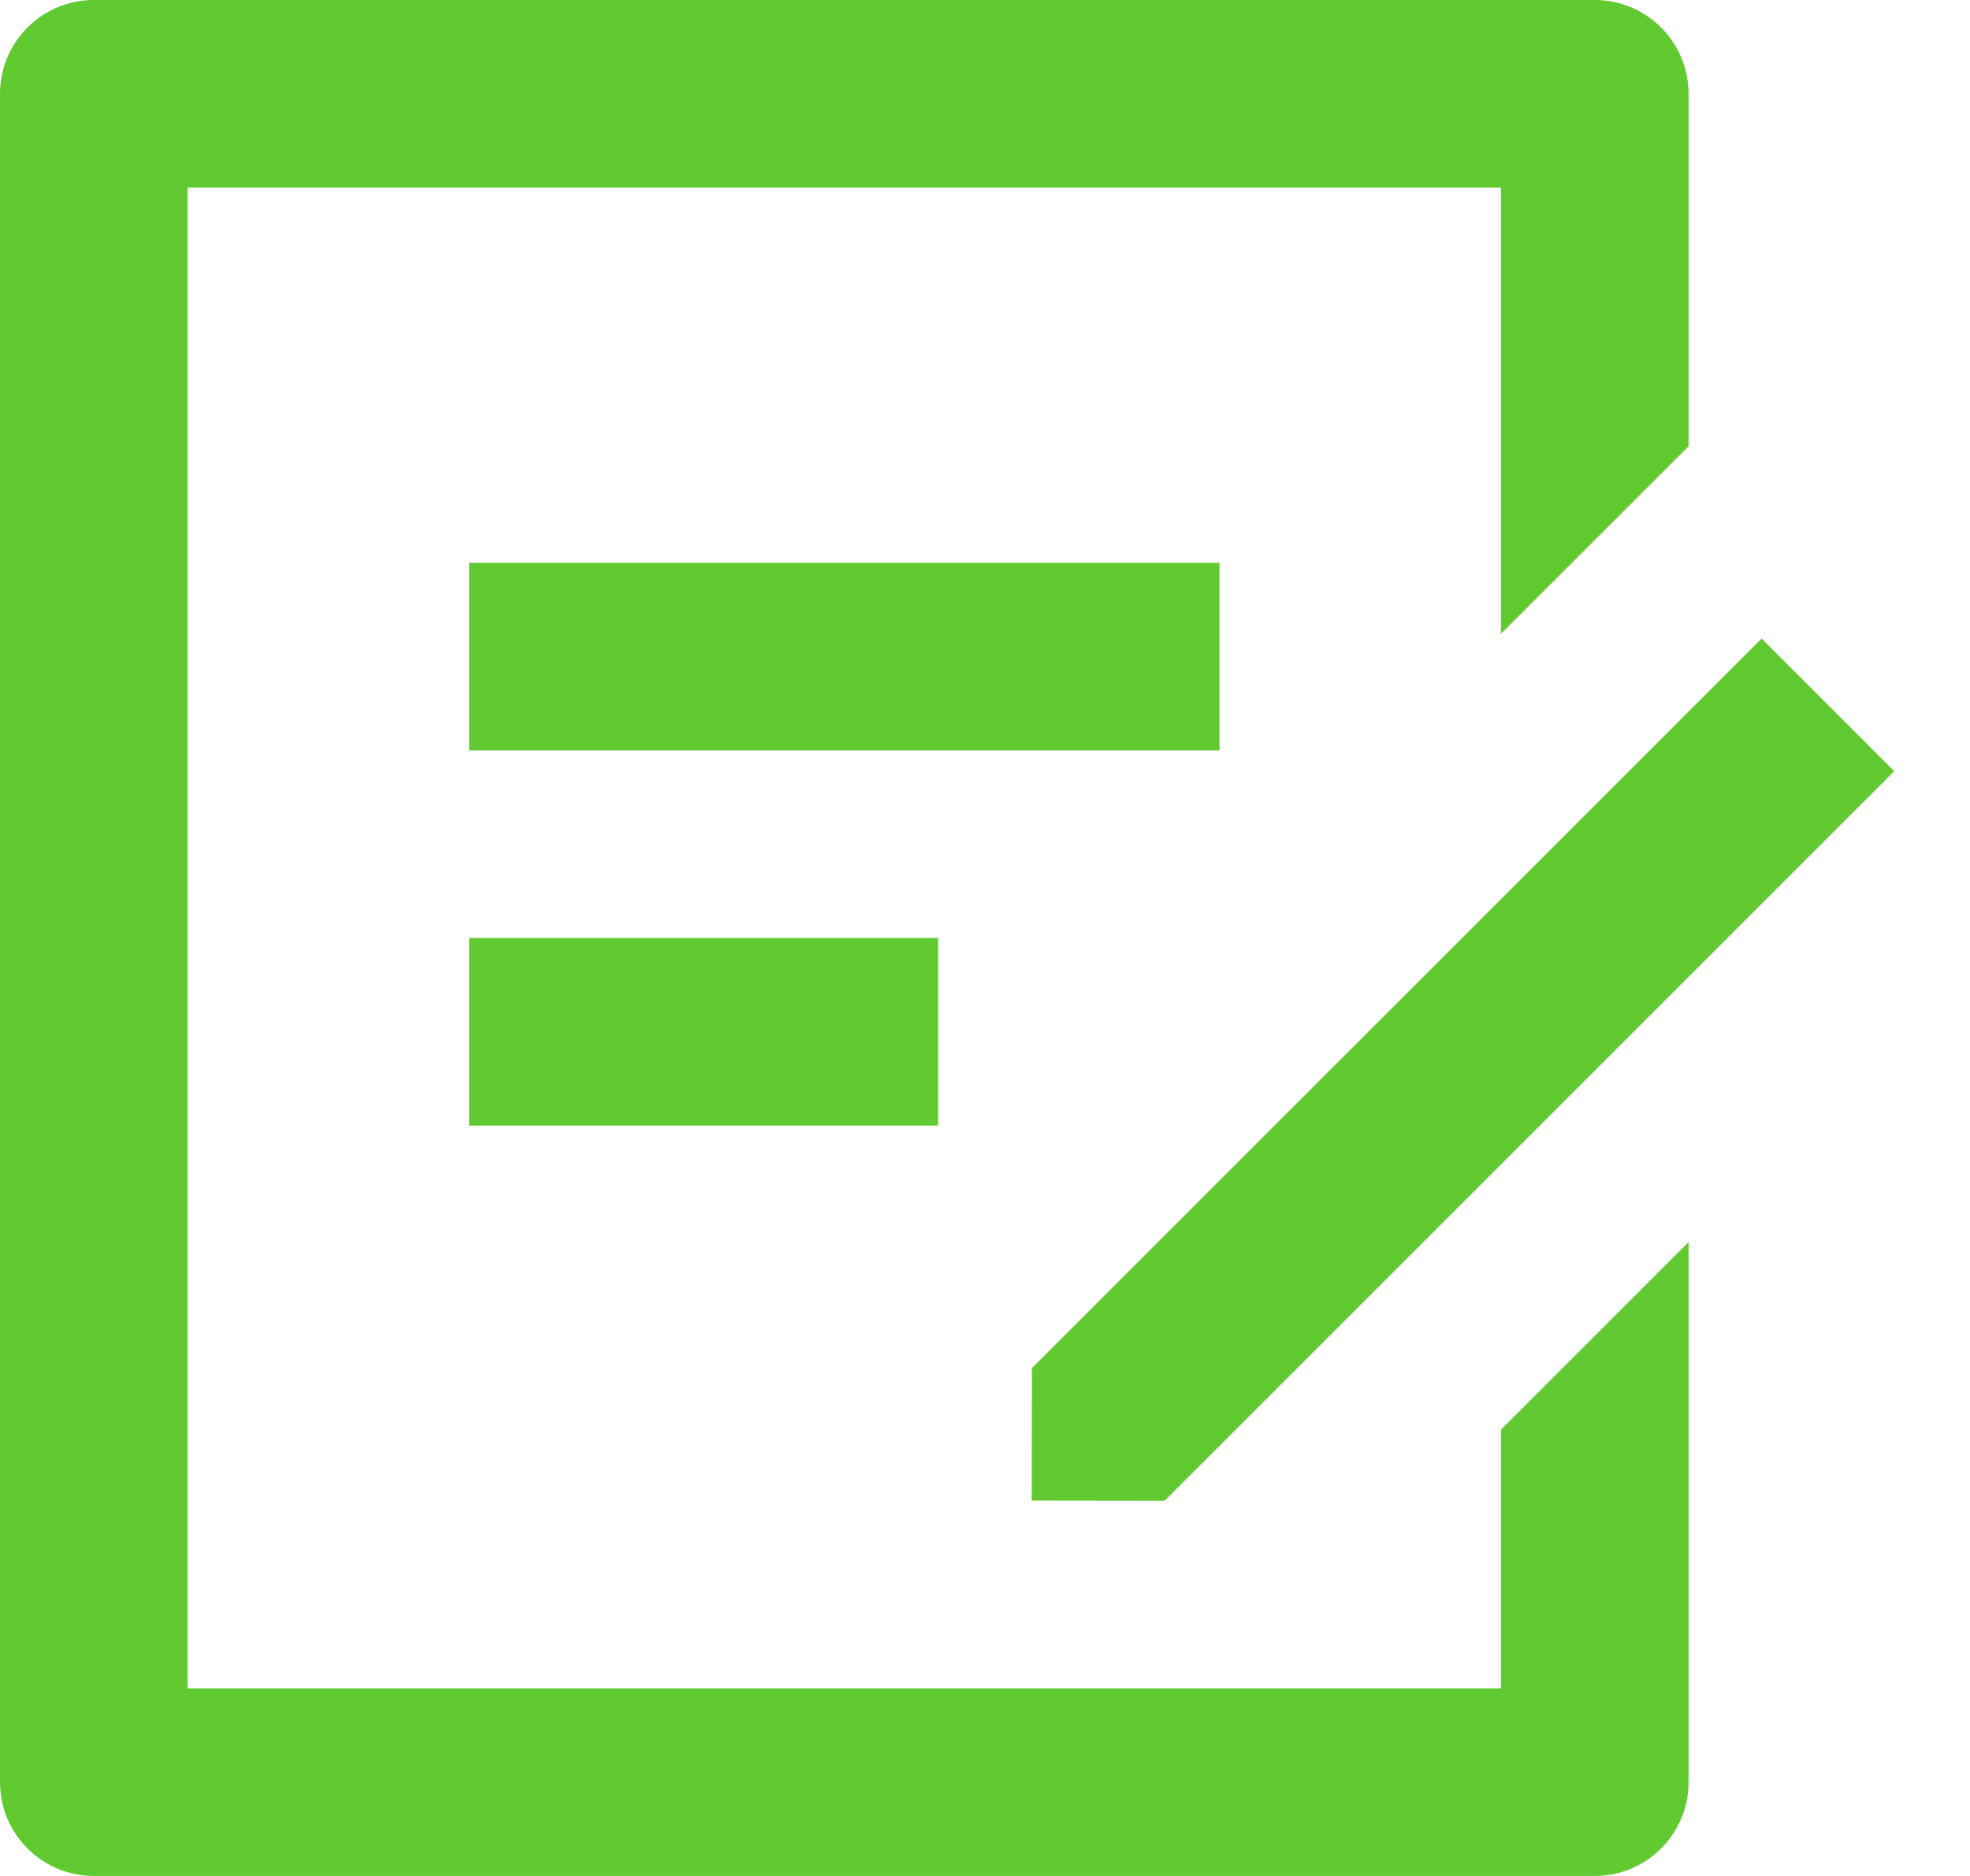 <svg fill="none" height="20" viewBox="0 0 21 20" width="21" xmlns="http://www.w3.org/2000/svg"><path d="m17 0c.552 0 1 .448 1 1v3.757l-2 2v-4.757h-14v16h14v-2.758l2-2v5.758c0 .552-.448 1-1 1h-16c-.552 0-1-.448-1-1v-18c0-.552.448-1 1-1zm1.778 6.808 1.414 1.414-7.778 7.778-1.416-.002.002-1.412zm-8.778 3.192v2h-5v-2zm3-4v2h-8v-2z" fill="#61ca31"/></svg>